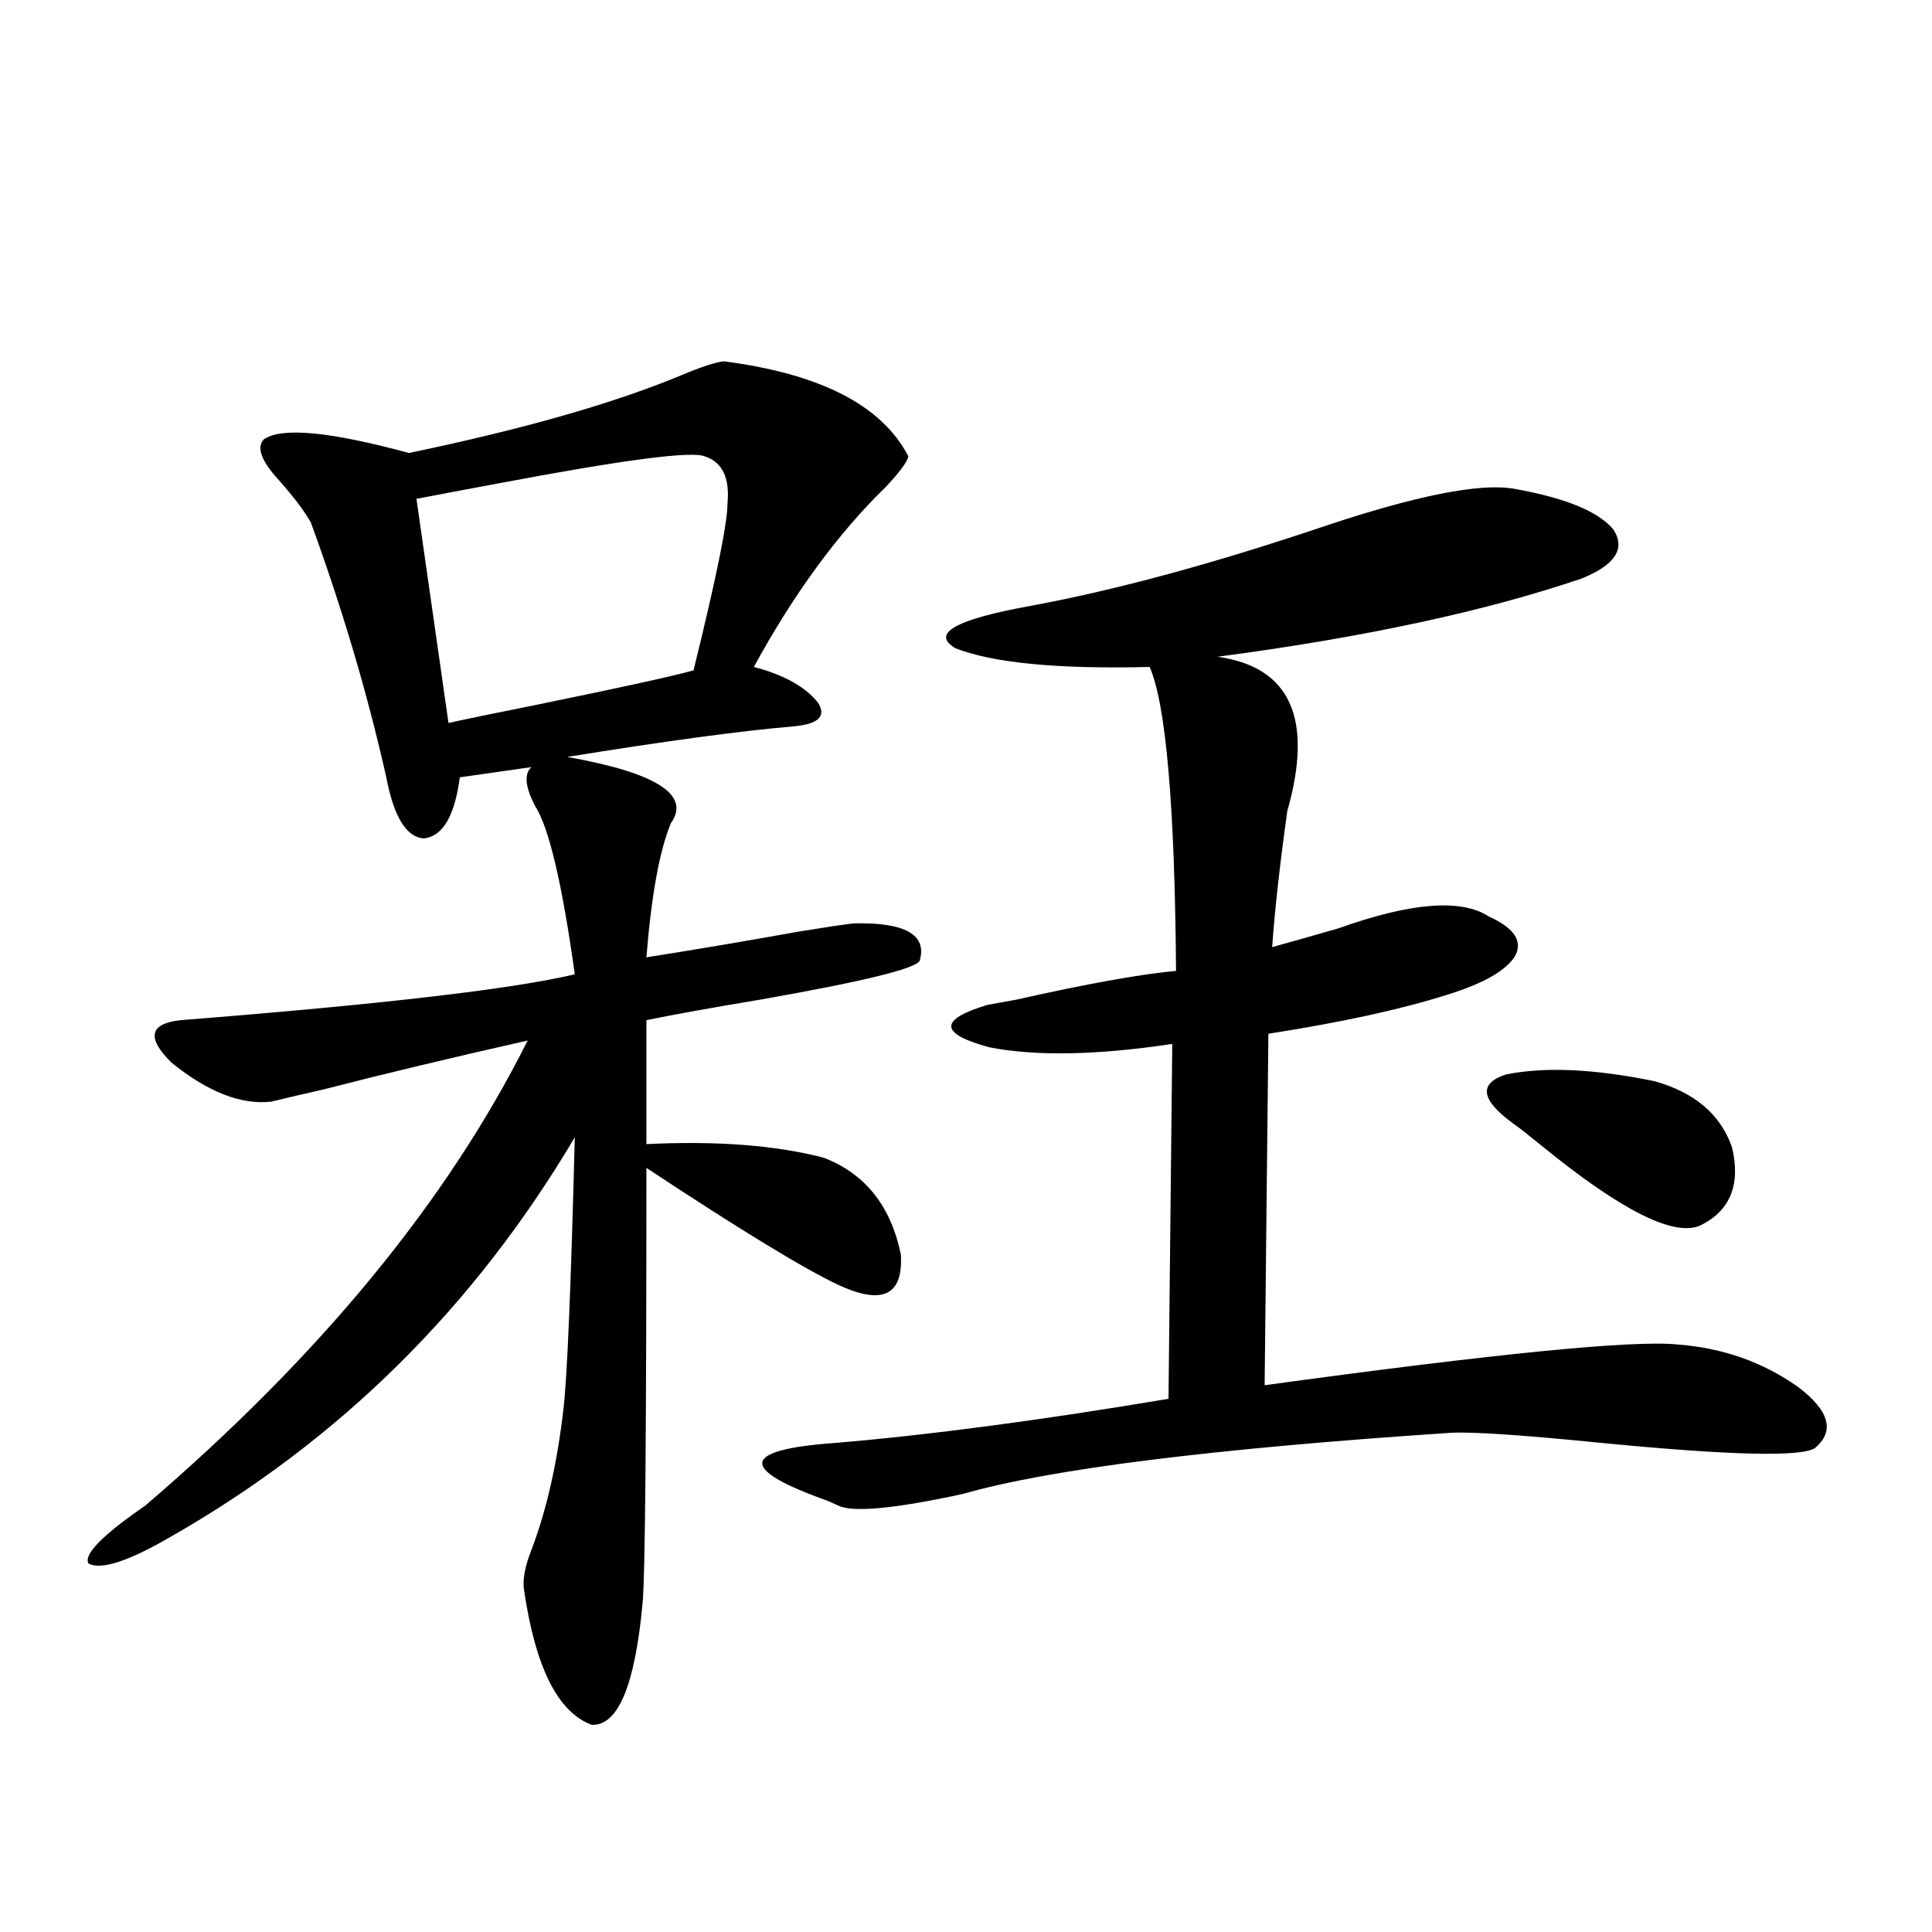 <?xml version="1.0" encoding="utf-8"?>
<!-- Generator: Adobe Illustrator 16.0.0, SVG Export Plug-In . SVG Version: 6.00 Build 0)  -->
<!DOCTYPE svg PUBLIC "-//W3C//DTD SVG 1.1//EN" "http://www.w3.org/Graphics/SVG/1.1/DTD/svg11.dtd">
<svg version="1.1" id="图层_1" xmlns="http://www.w3.org/2000/svg" xmlns:xlink="http://www.w3.org/1999/xlink" x="0px" y="0px"
	 width="1000px" height="1000px" viewBox="0 0 1000 1000" enable-background="new 0 0 1000 1000" xml:space="preserve">
<path d="M347.26,426.071c-5.854,14.063-10.091,37.216-12.683,69.434c26.006-4.092,52.026-8.487,78.047-13.184
	c14.299-2.334,24.055-3.804,29.268-4.395c26.661-0.577,38.048,5.864,34.146,19.336c-1.951,4.106-29.603,10.849-82.925,20.215
	c-24.725,4.106-44.236,7.622-58.535,10.547v64.16c36.417-1.758,66.98,0.591,91.705,7.031c21.463,8.212,34.786,24.912,39.999,50.098
	c1.296,21.094-9.436,26.367-32.194,15.82c-17.561-8.198-50.73-28.413-99.51-60.645c0,136.533-0.655,211.528-1.951,225
	c-3.902,42.764-12.683,63.858-26.341,63.281c-17.561-6.455-29.268-29.883-35.121-70.313c-0.655-5.273,0.641-12.002,3.902-20.215
	c7.805-20.503,13.323-44.824,16.585-72.949c1.951-16.988,3.902-63.858,5.854-140.625
	c-52.041,87.891-121.628,156.748-208.775,206.543c-22.118,12.895-36.432,17.578-42.926,14.063
	c-2.606-4.683,7.149-14.639,29.268-29.883c90.395-77.344,156.414-157.613,198.044-240.82c-39.023,8.789-74.479,17.29-106.339,25.488
	c-13.018,2.939-21.798,4.985-26.341,6.152c-15.609,1.758-32.85-4.971-51.706-20.215c-13.018-12.881-11.387-20.215,4.878-21.973
	c104.053-8.198,172.023-16.109,203.897-23.73c-6.509-46.87-13.338-75.874-20.487-87.012c-5.213-9.956-5.854-16.699-1.951-20.215
	l-37.072,5.273c-2.606,19.927-8.78,30.473-18.536,31.641c-9.115-0.577-15.609-11.124-19.512-31.641
	c-9.756-43.355-22.773-87.3-39.023-131.836c-3.262-5.85-8.78-13.184-16.585-21.973c-9.115-9.956-11.707-16.988-7.805-21.094
	c9.101-6.441,34.146-4.092,75.12,7.031c59.176-12.305,106.339-25.777,141.46-40.43c9.756-4.092,16.905-6.441,21.463-7.031
	c50.075,6.455,81.949,22.852,95.607,49.219c-0.655,2.939-4.558,8.212-11.707,15.82c-24.725,24.033-47.483,55.083-68.291,93.164
	c15.609,4.106,26.661,10.259,33.17,18.457c4.543,7.031,0.32,11.137-12.683,12.305c-27.316,2.348-66.34,7.622-117.07,15.82
	C339.775,400.006,357.656,411.431,347.26,426.071z M364.82,236.227c-6.509-2.925-42.285,1.758-107.314,14.063
	c-18.871,3.516-32.85,6.152-41.95,7.91l16.585,116.016c7.805-1.758,23.414-4.971,46.828-9.668
	c42.926-8.789,69.587-14.639,79.998-17.578c11.707-47.461,17.561-76.163,17.561-86.133
	C377.823,247.364,373.921,239.166,364.82,236.227z M783.347,252.926c26.661,4.697,43.901,11.728,51.706,21.094
	c6.494,9.97,0.976,18.457-16.585,25.488c-50.09,17.001-112.848,30.473-188.288,40.43c37.713,5.273,49.755,31.943,36.097,79.98
	c-3.902,28.125-6.509,51.567-7.805,70.313c8.445-2.334,19.832-5.562,34.146-9.668c37.713-13.472,63.733-15.518,78.047-6.152
	c13.003,5.864,17.561,12.607,13.658,20.215c-4.558,7.622-16.265,14.365-35.121,20.215c-24.069,7.622-54.968,14.365-92.681,20.215
	l-1.951,181.934c119.662-16.397,190.88-23.428,213.653-21.094c23.414,1.758,44.222,9.091,62.438,21.973
	c16.25,12.305,19.177,22.852,8.78,31.641c-7.164,4.697-43.901,3.818-110.241-2.637c-40.975-4.092-66.995-5.85-78.047-5.273
	c-123.579,8.212-207.8,18.759-252.677,31.641c-35.121,7.622-56.584,9.668-64.389,6.152c-1.311-0.577-3.262-1.456-5.854-2.637
	c-46.188-16.397-44.877-26.367,3.902-29.883c48.779-4.092,106.339-11.714,172.679-22.852l1.951-183.691
	c-39.023,5.864-70.577,6.455-94.632,1.758c-26.021-7.031-26.341-14.351-0.976-21.973c3.247-0.577,8.125-1.456,14.634-2.637
	c36.417-8.198,64.054-13.184,82.925-14.941c-0.655-85.542-5.213-137.988-13.658-157.324c-47.483,1.181-80.974-2.046-100.485-9.668
	c-13.018-7.608,0-14.941,39.023-21.973c44.222-8.198,94.952-21.973,152.191-41.309C733.257,256.442,765.786,250.001,783.347,252.926
	z M783.347,581.637c-16.92-12.305-18.216-20.792-3.902-25.488c20.152-4.092,45.853-2.925,77.071,3.516
	c20.808,5.864,34.146,17.29,39.999,34.277c4.543,19.336-0.976,32.822-16.585,40.43c-13.658,5.864-40.975-7.91-81.949-41.309
	C790.816,587.213,785.938,583.395,783.347,581.637z"/>
</svg>
